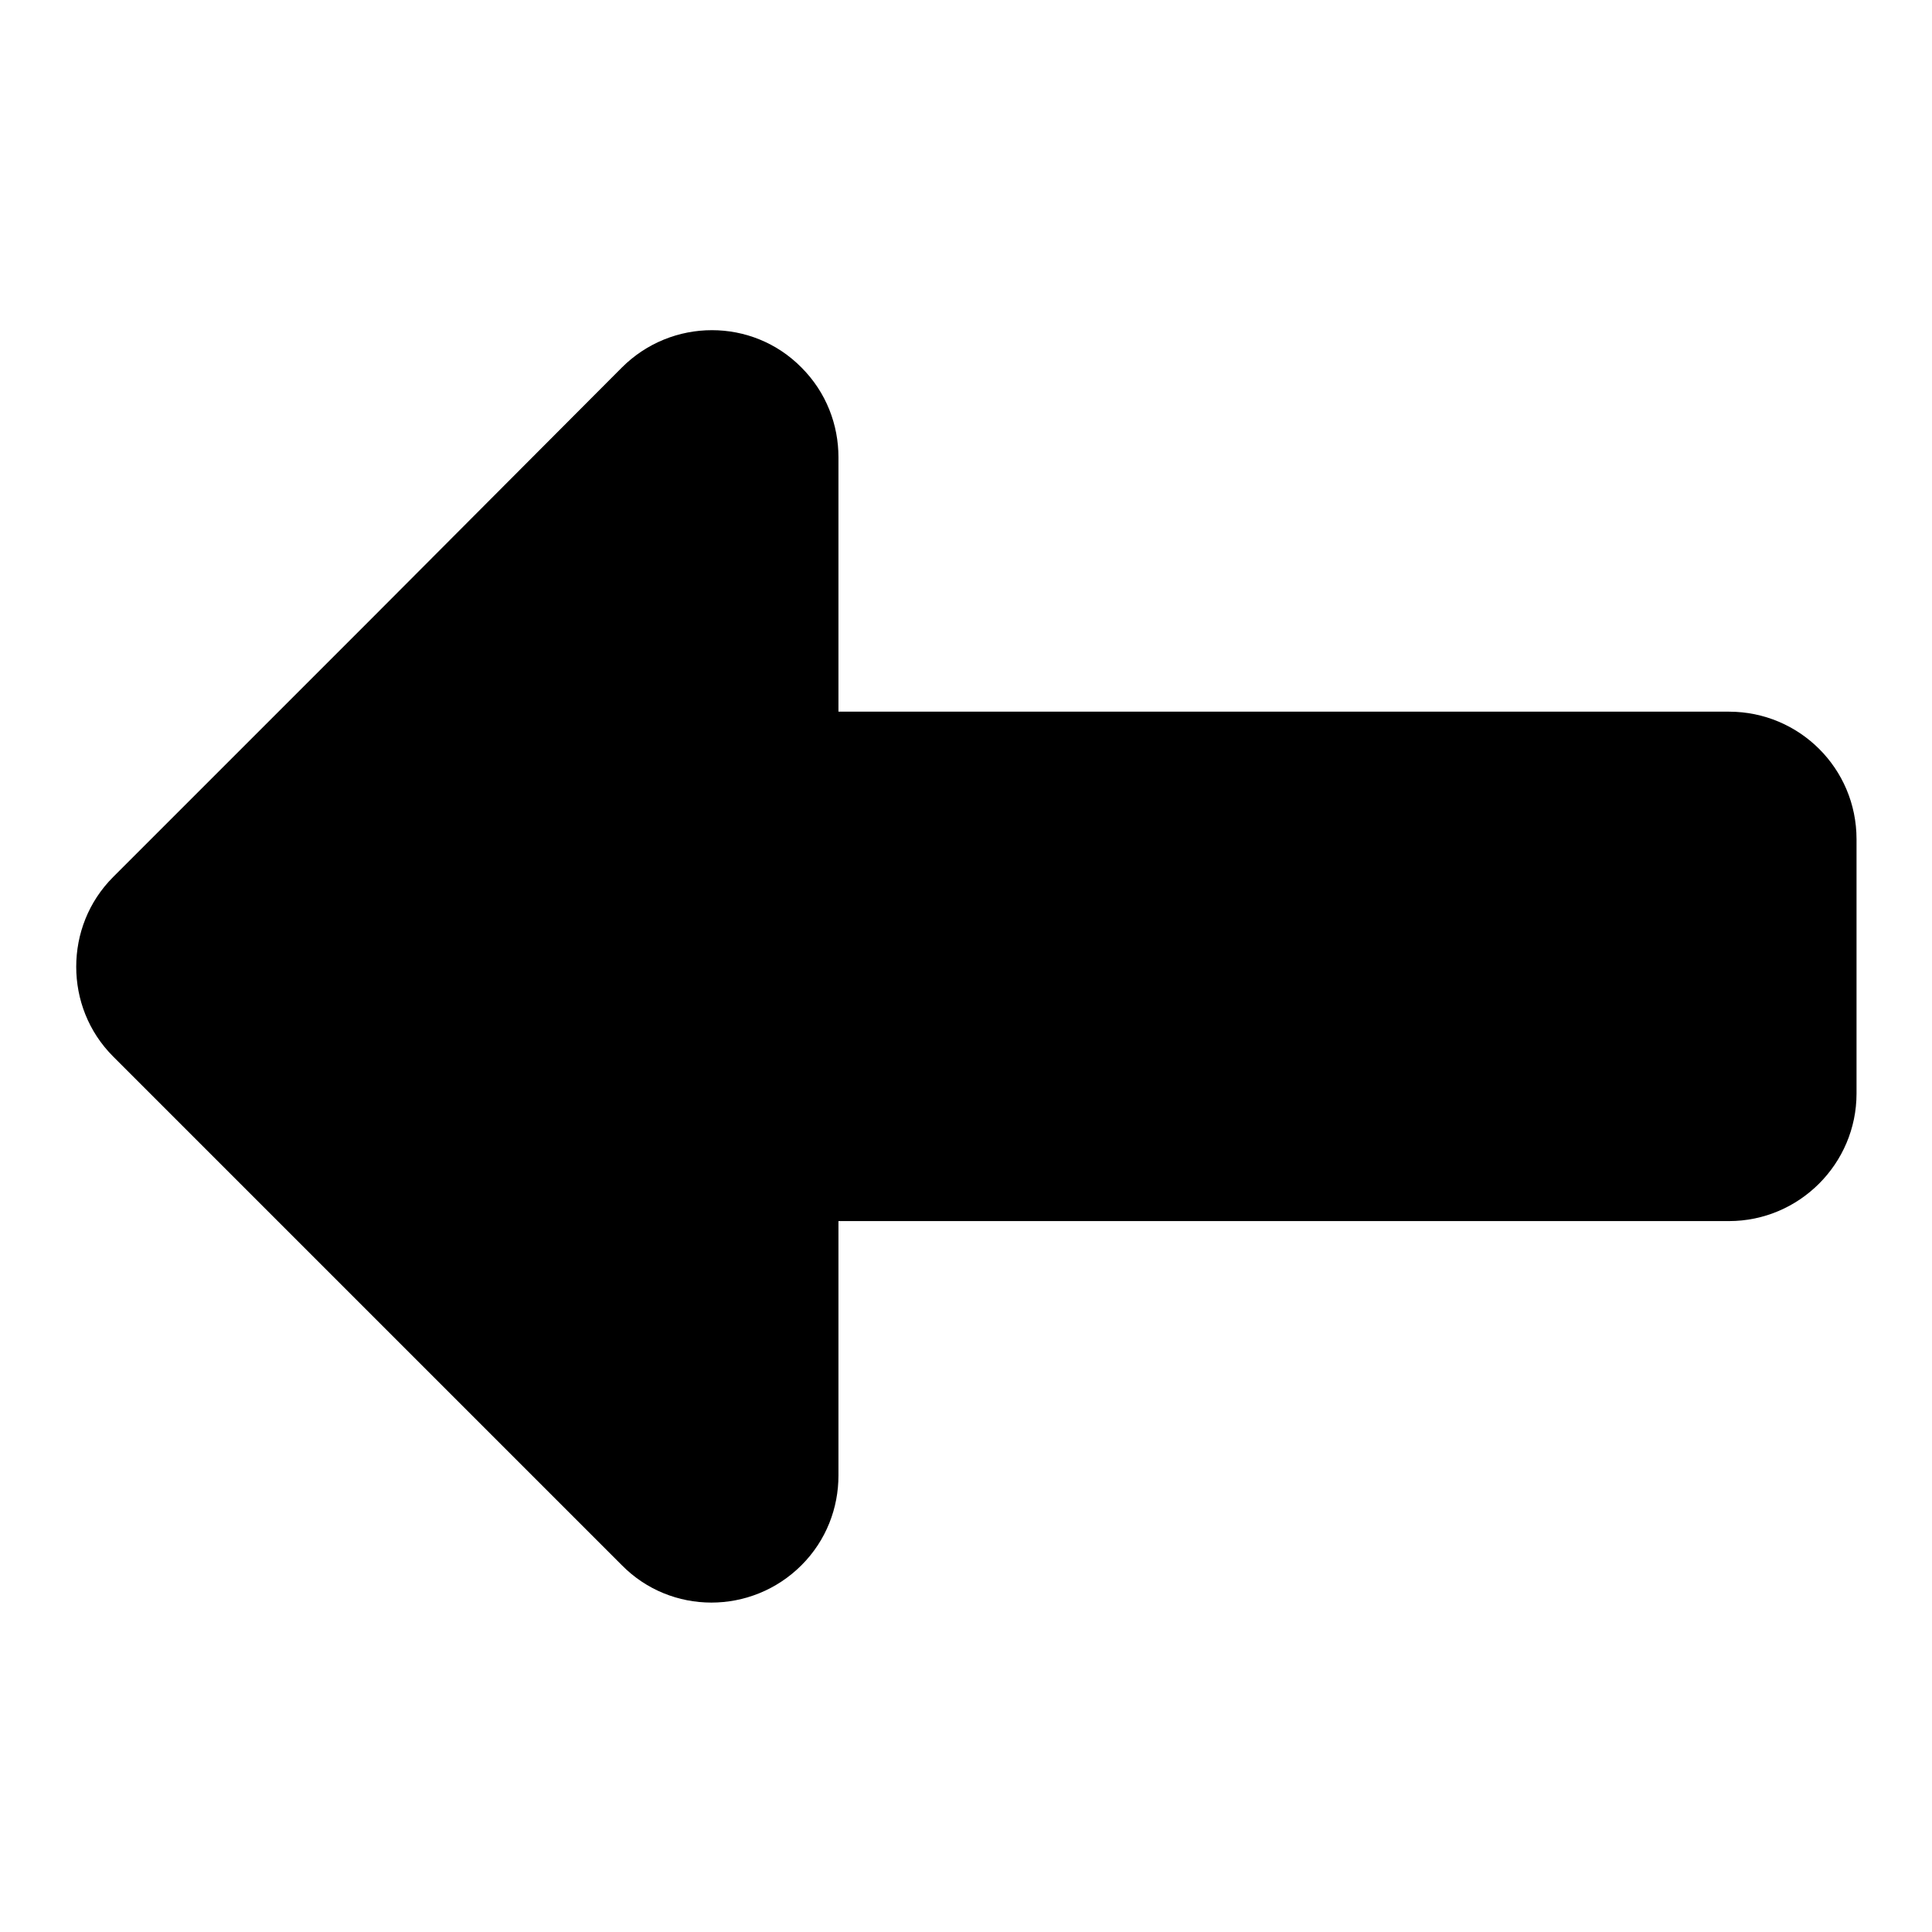 <?xml version="1.0" encoding="utf-8"?>
<!-- Svg Vector Icons : http://www.onlinewebfonts.com/icon -->
<!DOCTYPE svg PUBLIC "-//W3C//DTD SVG 1.1//EN" "http://www.w3.org/Graphics/SVG/1.1/DTD/svg11.dtd">
<svg version="1.1" xmlns="http://www.w3.org/2000/svg" xmlns:xlink="http://www.w3.org/1999/xlink" x="0px" y="0px" viewBox="0 0 256 256" enable-background="new 0 0 256 256" xml:space="preserve">
<g><g><path fill="#000000" d="M82.4,48.7c6.6-6.6,17.3-6.6,23.8,0c3.3,3.3,4.9,7.6,4.9,11.9l0,0v9.2v20.6v3.9h118c9.3,0,16.9,7.5,16.9,16.9v33.7c0,9.3-7.6,16.9-16.9,16.9h-118v3.9v20.6v9.2l0,0c0,4.3-1.6,8.6-4.9,11.9c-6.6,6.6-17.3,6.6-23.8,0l-33.7-33.7l-33.7-33.7c-3.3-3.3-4.9-7.6-4.9-11.9s1.6-8.6,4.9-11.9l33.7-33.7L82.4,48.7L82.4,48.7z"/></g></g>
</svg>